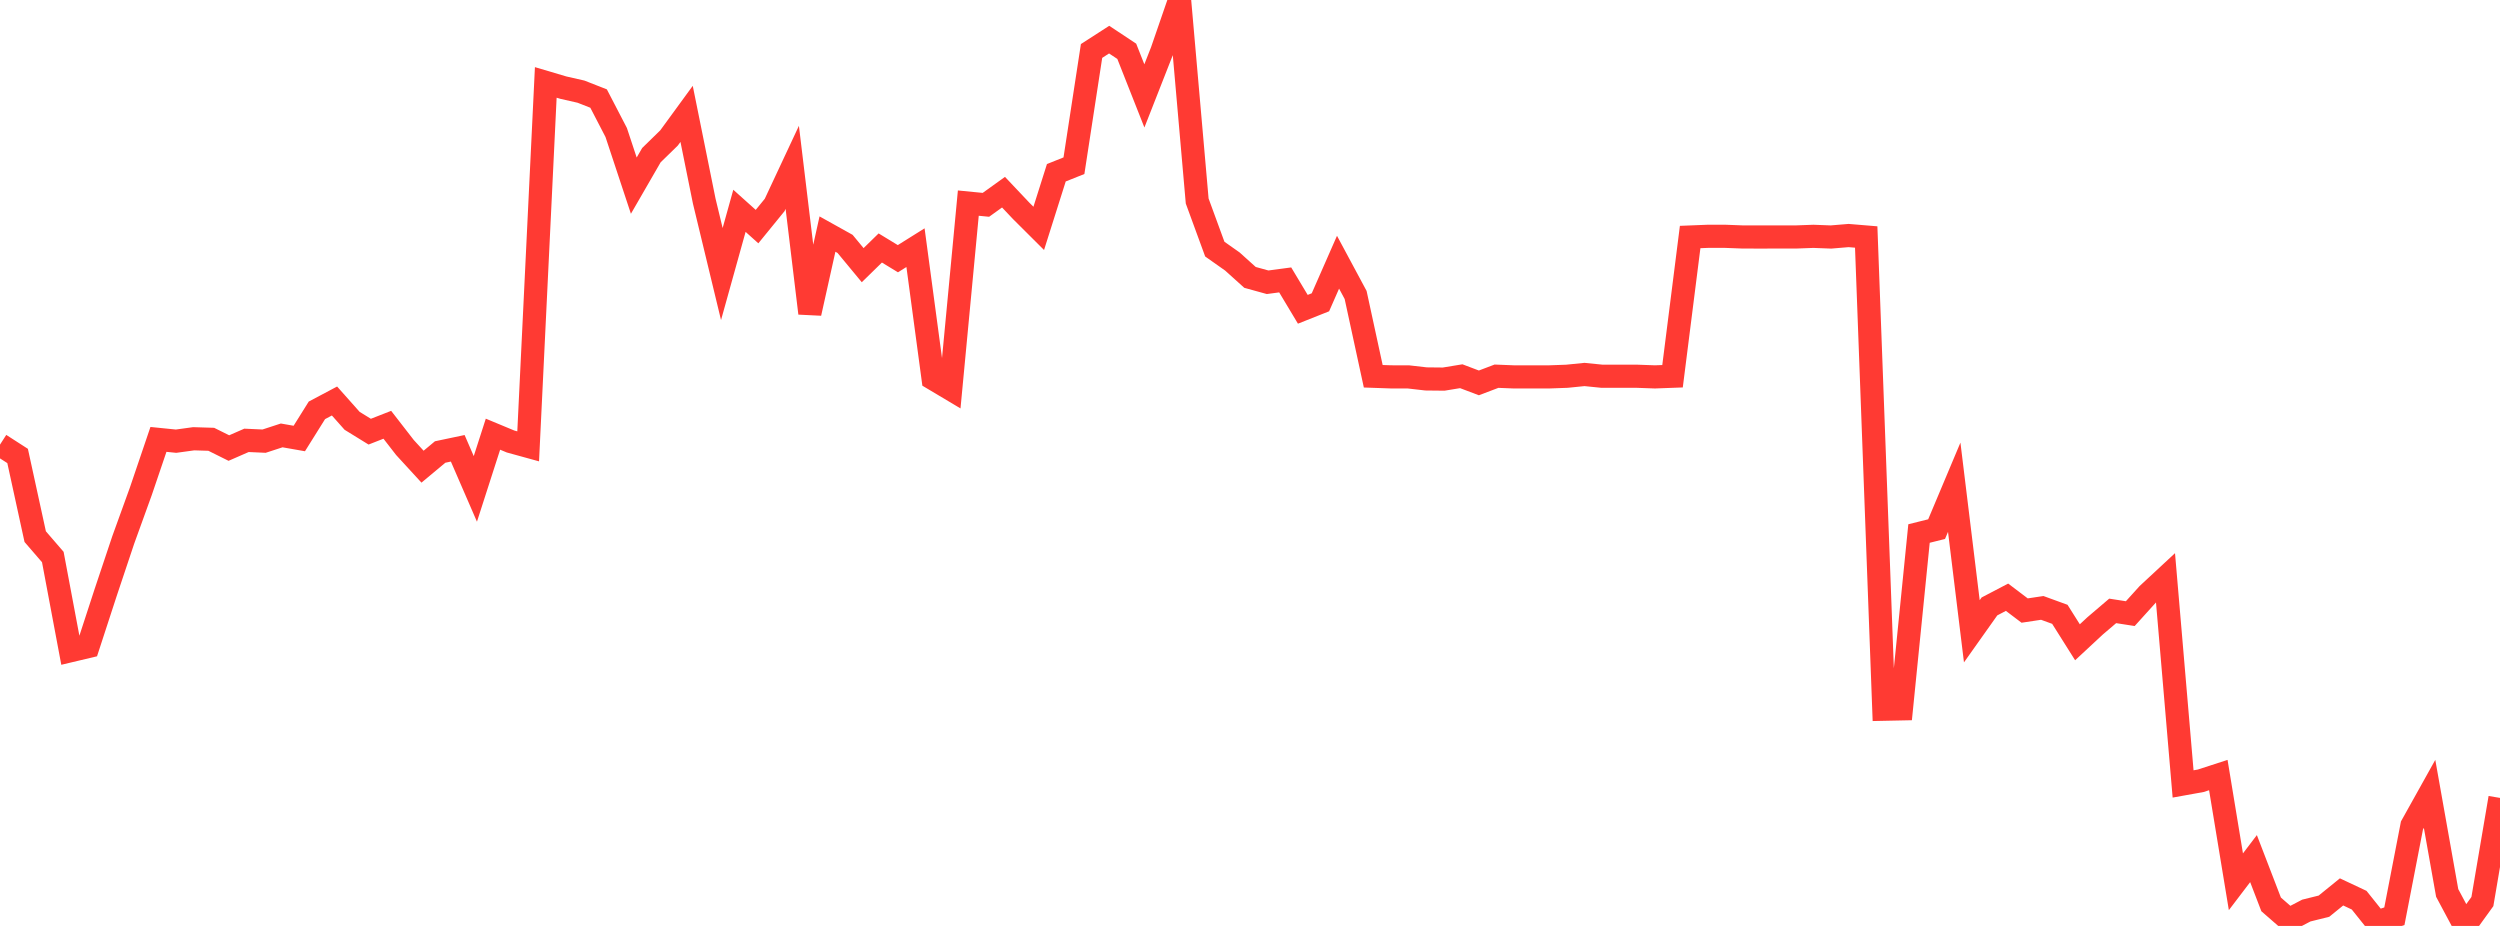 <?xml version="1.0" standalone="no"?>
<!DOCTYPE svg PUBLIC "-//W3C//DTD SVG 1.1//EN" "http://www.w3.org/Graphics/SVG/1.1/DTD/svg11.dtd">

<svg width="135" height="50" viewBox="0 0 135 50" preserveAspectRatio="none" 
  xmlns="http://www.w3.org/2000/svg"
  xmlns:xlink="http://www.w3.org/1999/xlink">


<polyline points="0.0, 24.01 0.951, 24.622 1.901, 28.978 2.852, 30.08 3.803, 35.139 4.754, 34.913 5.704, 32 6.655, 29.156 7.606, 26.527 8.556, 23.728 9.507, 23.824 10.458, 23.693 11.408, 23.722 12.359, 24.195 13.31, 23.779 14.261, 23.822 15.211, 23.512 16.162, 23.679 17.113, 22.158 18.063, 21.654 19.014, 22.724 19.965, 23.31 20.915, 22.938 21.866, 24.164 22.817, 25.201 23.768, 24.408 24.718, 24.208 25.669, 26.401 26.62, 23.446 27.57, 23.841 28.521, 24.103 29.472, 4.451 30.423, 4.733 31.373, 4.949 32.324, 5.322 33.275, 7.155 34.225, 10.025 35.176, 8.378 36.127, 7.45 37.077, 6.149 38.028, 10.857 38.979, 14.799 39.93, 11.384 40.88, 12.236 41.831, 11.069 42.782, 9.037 43.732, 16.915 44.683, 12.64 45.634, 13.17 46.585, 14.319 47.535, 13.391 48.486, 13.97 49.437, 13.374 50.387, 20.445 51.338, 21.012 52.289, 10.968 53.239, 11.061 54.19, 10.378 55.141, 11.384 56.092, 12.332 57.042, 9.329 57.993, 8.948 58.944, 2.752 59.894, 2.14 60.845, 2.77 61.796, 5.179 62.746, 2.758 63.697, 0.0 64.648, 10.854 65.599, 13.452 66.549, 14.122 67.5, 14.979 68.451, 15.242 69.401, 15.115 70.352, 16.702 71.303, 16.324 72.254, 14.159 73.204, 15.929 74.155, 20.318 75.106, 20.351 76.056, 20.353 77.007, 20.462 77.958, 20.472 78.908, 20.316 79.859, 20.676 80.81, 20.315 81.761, 20.353 82.711, 20.354 83.662, 20.352 84.613, 20.318 85.563, 20.222 86.514, 20.318 87.465, 20.318 88.415, 20.318 89.366, 20.352 90.317, 20.317 91.268, 12.799 92.218, 12.761 93.169, 12.761 94.12, 12.797 95.07, 12.798 96.021, 12.797 96.972, 12.797 97.923, 12.762 98.873, 12.798 99.824, 12.719 100.775, 12.798 101.725, 38.299 102.676, 38.279 103.627, 28.81 104.577, 28.573 105.528, 26.311 106.479, 34.089 107.43, 32.747 108.38, 32.25 109.331, 32.97 110.282, 32.827 111.232, 33.173 112.183, 34.683 113.134, 33.799 114.085, 32.988 115.035, 33.136 115.986, 32.084 116.937, 31.201 117.887, 42.333 118.838, 42.162 119.789, 41.853 120.739, 47.615 121.69, 46.365 122.641, 48.837 123.592, 49.666 124.542, 49.17 125.493, 48.934 126.444, 48.163 127.394, 48.61 128.345, 49.799 129.296, 49.477 130.246, 44.574 131.197, 42.869 132.148, 48.219 133.099, 50.0 134.049, 48.684 135.0, 43.087" fill="none" stroke="#ff3a33" stroke-width="1.25"/>

</svg>